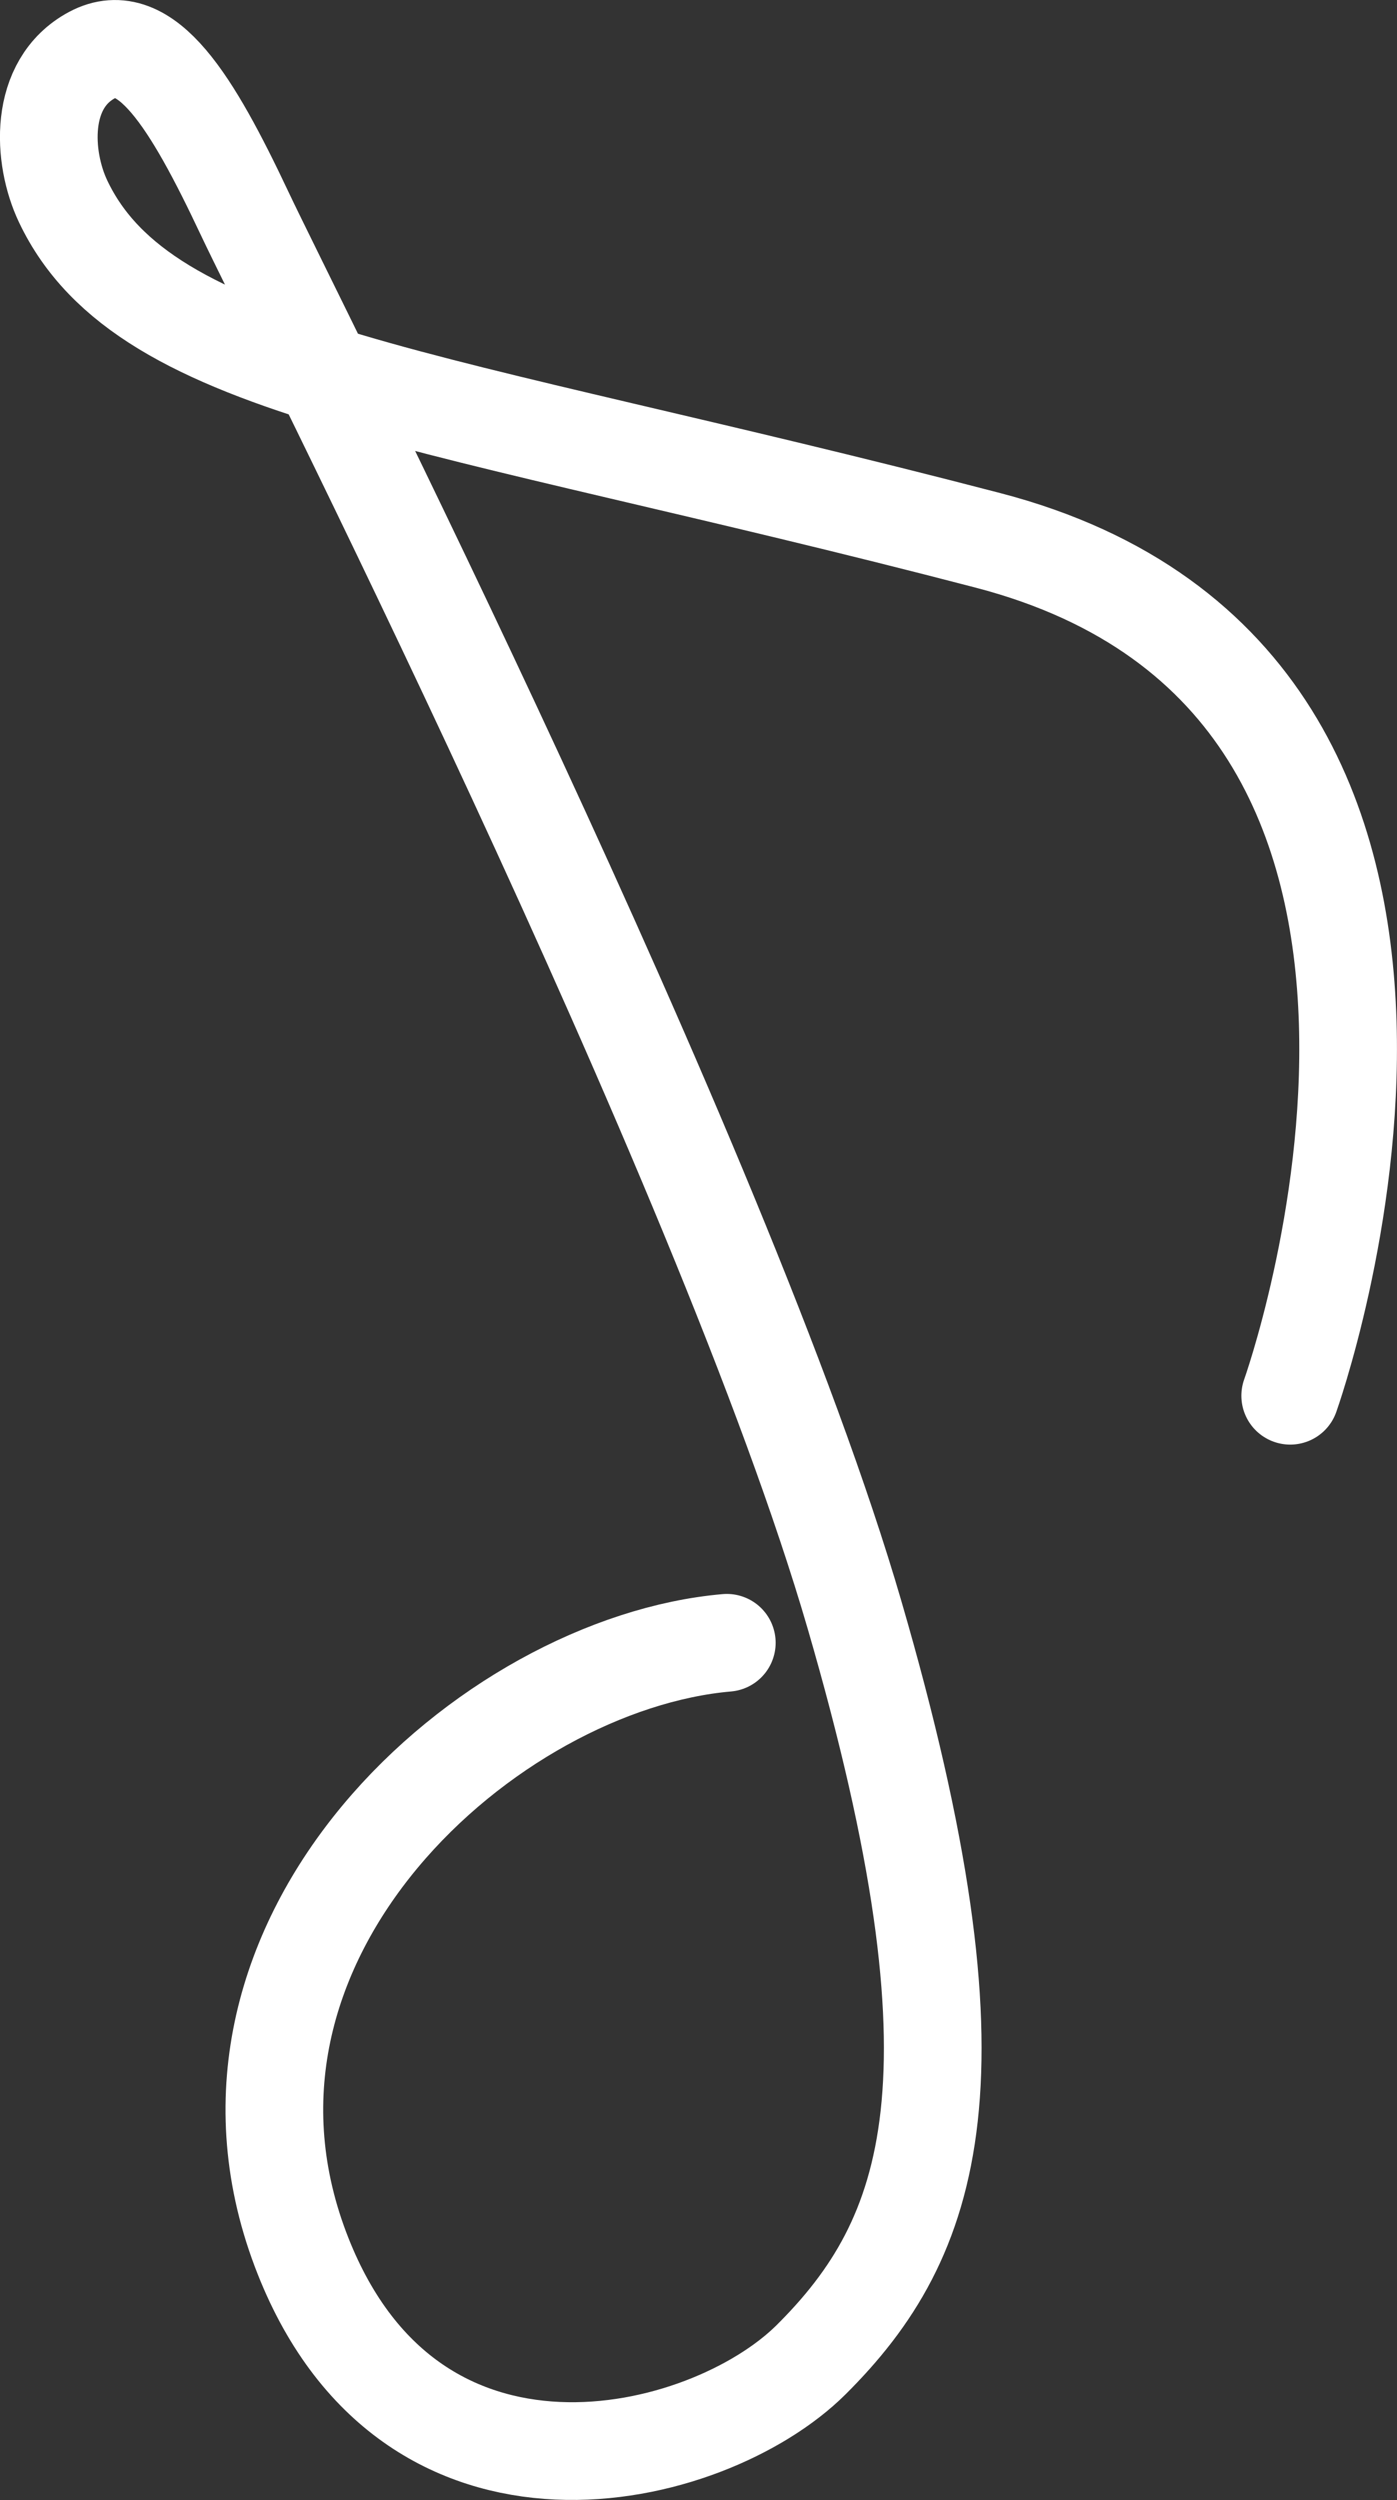 <?xml version="1.0" encoding="utf-8"?>
<!-- Generator: Adobe Illustrator 23.0.0, SVG Export Plug-In . SVG Version: 6.00 Build 0)  -->
<svg version="1.1" id="图层_1" xmlns="http://www.w3.org/2000/svg" xmlns:xlink="http://www.w3.org/1999/xlink" x="0px" y="0px"
	 viewBox="0 0 60.7 108.58" style="enable-background:new 0 0 60.7 108.58;" xml:space="preserve">
<rect x="0" y="0" width="60.7" height="108.58" fill="#333333" stroke="none"/>
<style type="text/css">
	.st0{fill:none;stroke:#434547;stroke-width:1.093;stroke-miterlimit:10;}
	.st1{fill:none;stroke:#FFFFFF;stroke-width:4.656;stroke-linecap:round;stroke-linejoin:round;stroke-miterlimit:10;}
	.st2{fill:none;stroke:#FFFFFF;stroke-width:3.82;stroke-linecap:round;stroke-linejoin:round;stroke-miterlimit:10;}
	.st3{fill:none;stroke:#FFFFFF;stroke-width:3.68;stroke-linecap:round;stroke-linejoin:round;stroke-miterlimit:10;}
	.st4{fill:none;stroke:#FFFFFF;stroke-width:4.244;stroke-linecap:round;stroke-linejoin:round;stroke-miterlimit:10;}
</style>
<path class="st4" d="M56.06,60.62c0,0,11.04-30.85-13.13-37.15S6.32,16.3,2.74,8.74C1.84,6.84,1.66,3.64,4,2.39s4.34,2.03,6.62,6.86
	c1.91,4.07,20.74,41.05,26.51,60.89c5.87,20.17,3.41,27.08-1.89,32.35c-4.5,4.47-17.49,7.67-22.19-4.81
	C7.94,84.1,21.24,72.25,31.58,71.35"/>
</svg>
